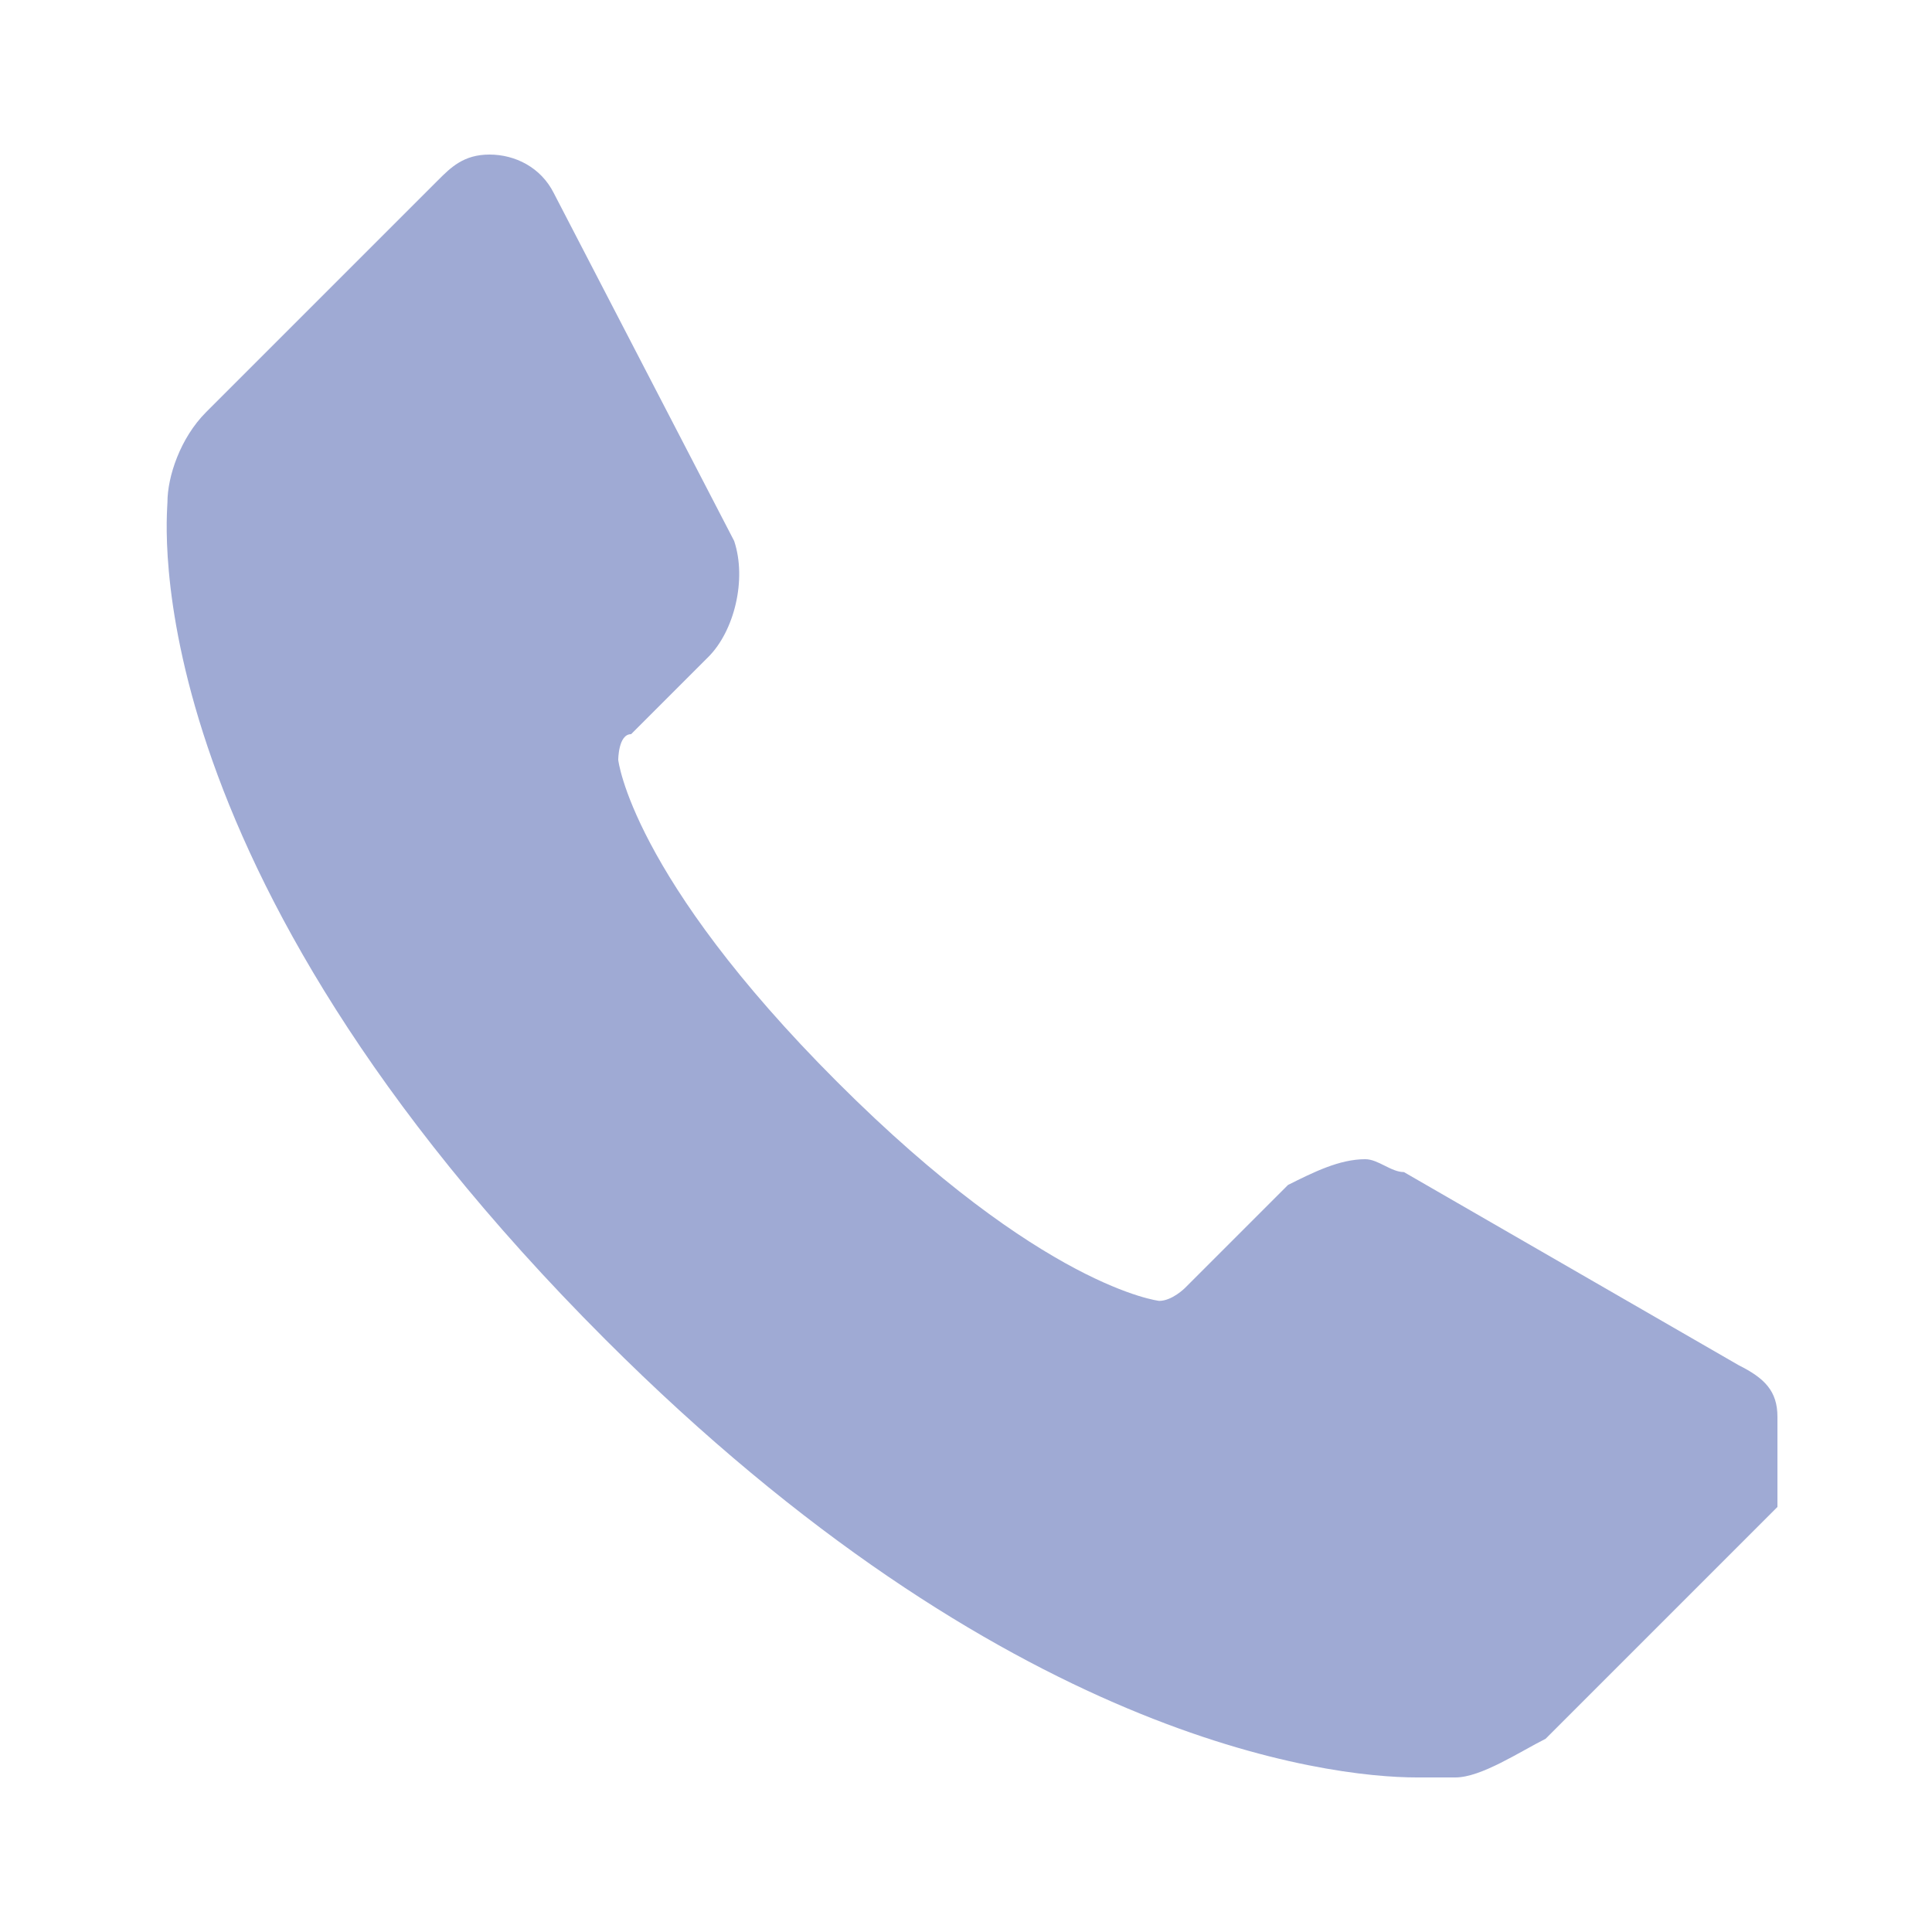 <?xml version="1.0" encoding="utf-8"?>
<!-- Generator: Adobe Illustrator 25.0.1, SVG Export Plug-In . SVG Version: 6.00 Build 0)  -->
<svg version="1.1" xmlns="http://www.w3.org/2000/svg" xmlns:xlink="http://www.w3.org/1999/xlink" x="0px" y="0px"
	 viewBox="0 0 15 15" style="enable-background:new 0 0 15 15;" xml:space="preserve">
<style type="text/css">
	.st0{fill:#1F2C5C;}
	.st1{clip-path:url(#XMLID_27_);fill:#161616;}
	.st2{opacity:3.000000e-02;clip-path:url(#XMLID_27_);fill:#161616;}
	.st3{opacity:6.000000e-02;clip-path:url(#XMLID_27_);fill:#161616;}
	.st4{fill:none;stroke:#AFAFAF;stroke-width:0.75;stroke-miterlimit:10;}
	.st5{fill:none;}
	.st6{clip-path:url(#SVGID_4_);}
	.st7{opacity:0.77;fill:#0F0F0F;enable-background:new    ;}
	.st8{fill:none;stroke:#DDA129;stroke-miterlimit:10;}
	.st9{fill:#DDA129;}
	.st10{fill-rule:evenodd;clip-rule:evenodd;fill:#DDA129;}
	.st11{fill:#11427C;}
	.st12{opacity:0.75;fill:none;stroke:#FFFFFF;stroke-miterlimit:10;}
	.st13{fill:none;stroke:#FFFFFF;stroke-miterlimit:10;}
	.st14{fill-rule:evenodd;clip-rule:evenodd;fill:#FFFFFF;}
	.st15{fill:#FFFFFF;}
	.st16{opacity:0.9;fill:#FFFFFF;enable-background:new    ;}
	.st17{fill:#9FAAD4;}
	.st18{fill:none;stroke:#576495;}
	.st19{fill:#A0A0A0;}
	.st20{clip-path:url(#SVGID_6_);}
	.st21{fill:#333333;}
	.st22{fill:#4D4D4D;}
	.st23{fill:#4FB8D9;}
	.st24{opacity:0.81;}
	.st25{fill:none;stroke:#FFFFFF;stroke-width:0.25;stroke-miterlimit:10;}
	.st26{fill:#4F4F4F;}
	.st27{fill:none;stroke:#FFFFFF;stroke-width:2;stroke-linecap:round;stroke-linejoin:round;stroke-miterlimit:10;}
	.st28{fill:#CCCCCC;}
	.st29{fill:none;stroke:#DDA129;stroke-width:0.75;stroke-miterlimit:10;}
	.st30{opacity:0.62;}
	.st31{fill:none;stroke:#565656;stroke-width:0.5;stroke-miterlimit:10;}
	.st32{fill:none;stroke:#777777;stroke-width:0.75;stroke-miterlimit:10;}
	.st33{fill:#FAC959;}
	.st34{fill:none;stroke:#FF152C;stroke-miterlimit:10;}
	.st35{enable-background:new    ;}
	.st36{fill:#FFFFFF;stroke:#FFFFFF;stroke-width:0.25;stroke-miterlimit:10;}
	.st37{clip-path:url(#SVGID_14_);}
	.st38{clip-path:url(#XMLID_28_);fill:#161616;}
	.st39{opacity:3.000000e-02;clip-path:url(#XMLID_28_);fill:#161616;}
	.st40{opacity:6.000000e-02;clip-path:url(#XMLID_28_);fill:#161616;}
</style>
<g id="圖層_2">
</g>
<g id="圖層_1">
	<path class="st17" d="M13.8,11c0-0.2-0.1-0.3-0.3-0.4l-2.6-1.5l0,0c-0.1,0-0.2-0.1-0.3-0.1c-0.2,0-0.4,0.1-0.6,0.2L9.2,10
		c0,0-0.1,0.1-0.2,0.1c0,0-0.9-0.1-2.5-1.7S4.8,5.9,4.8,5.9s0-0.2,0.1-0.2l0.6-0.6c0.2-0.2,0.3-0.6,0.2-0.9L4.3,1.5
		C4.2,1.3,4,1.2,3.8,1.2S3.5,1.3,3.4,1.4L1.6,3.2C1.4,3.4,1.3,3.7,1.3,3.9C1.3,4,1,6.7,4.7,10.4c3.1,3.1,5.6,3.4,6.3,3.4
		c0.1,0,0.2,0,0.3,0c0.2,0,0.5-0.2,0.7-0.3l1.8-1.8C13.8,11.4,13.8,11.2,13.8,11z"/>
</g>
</svg>
